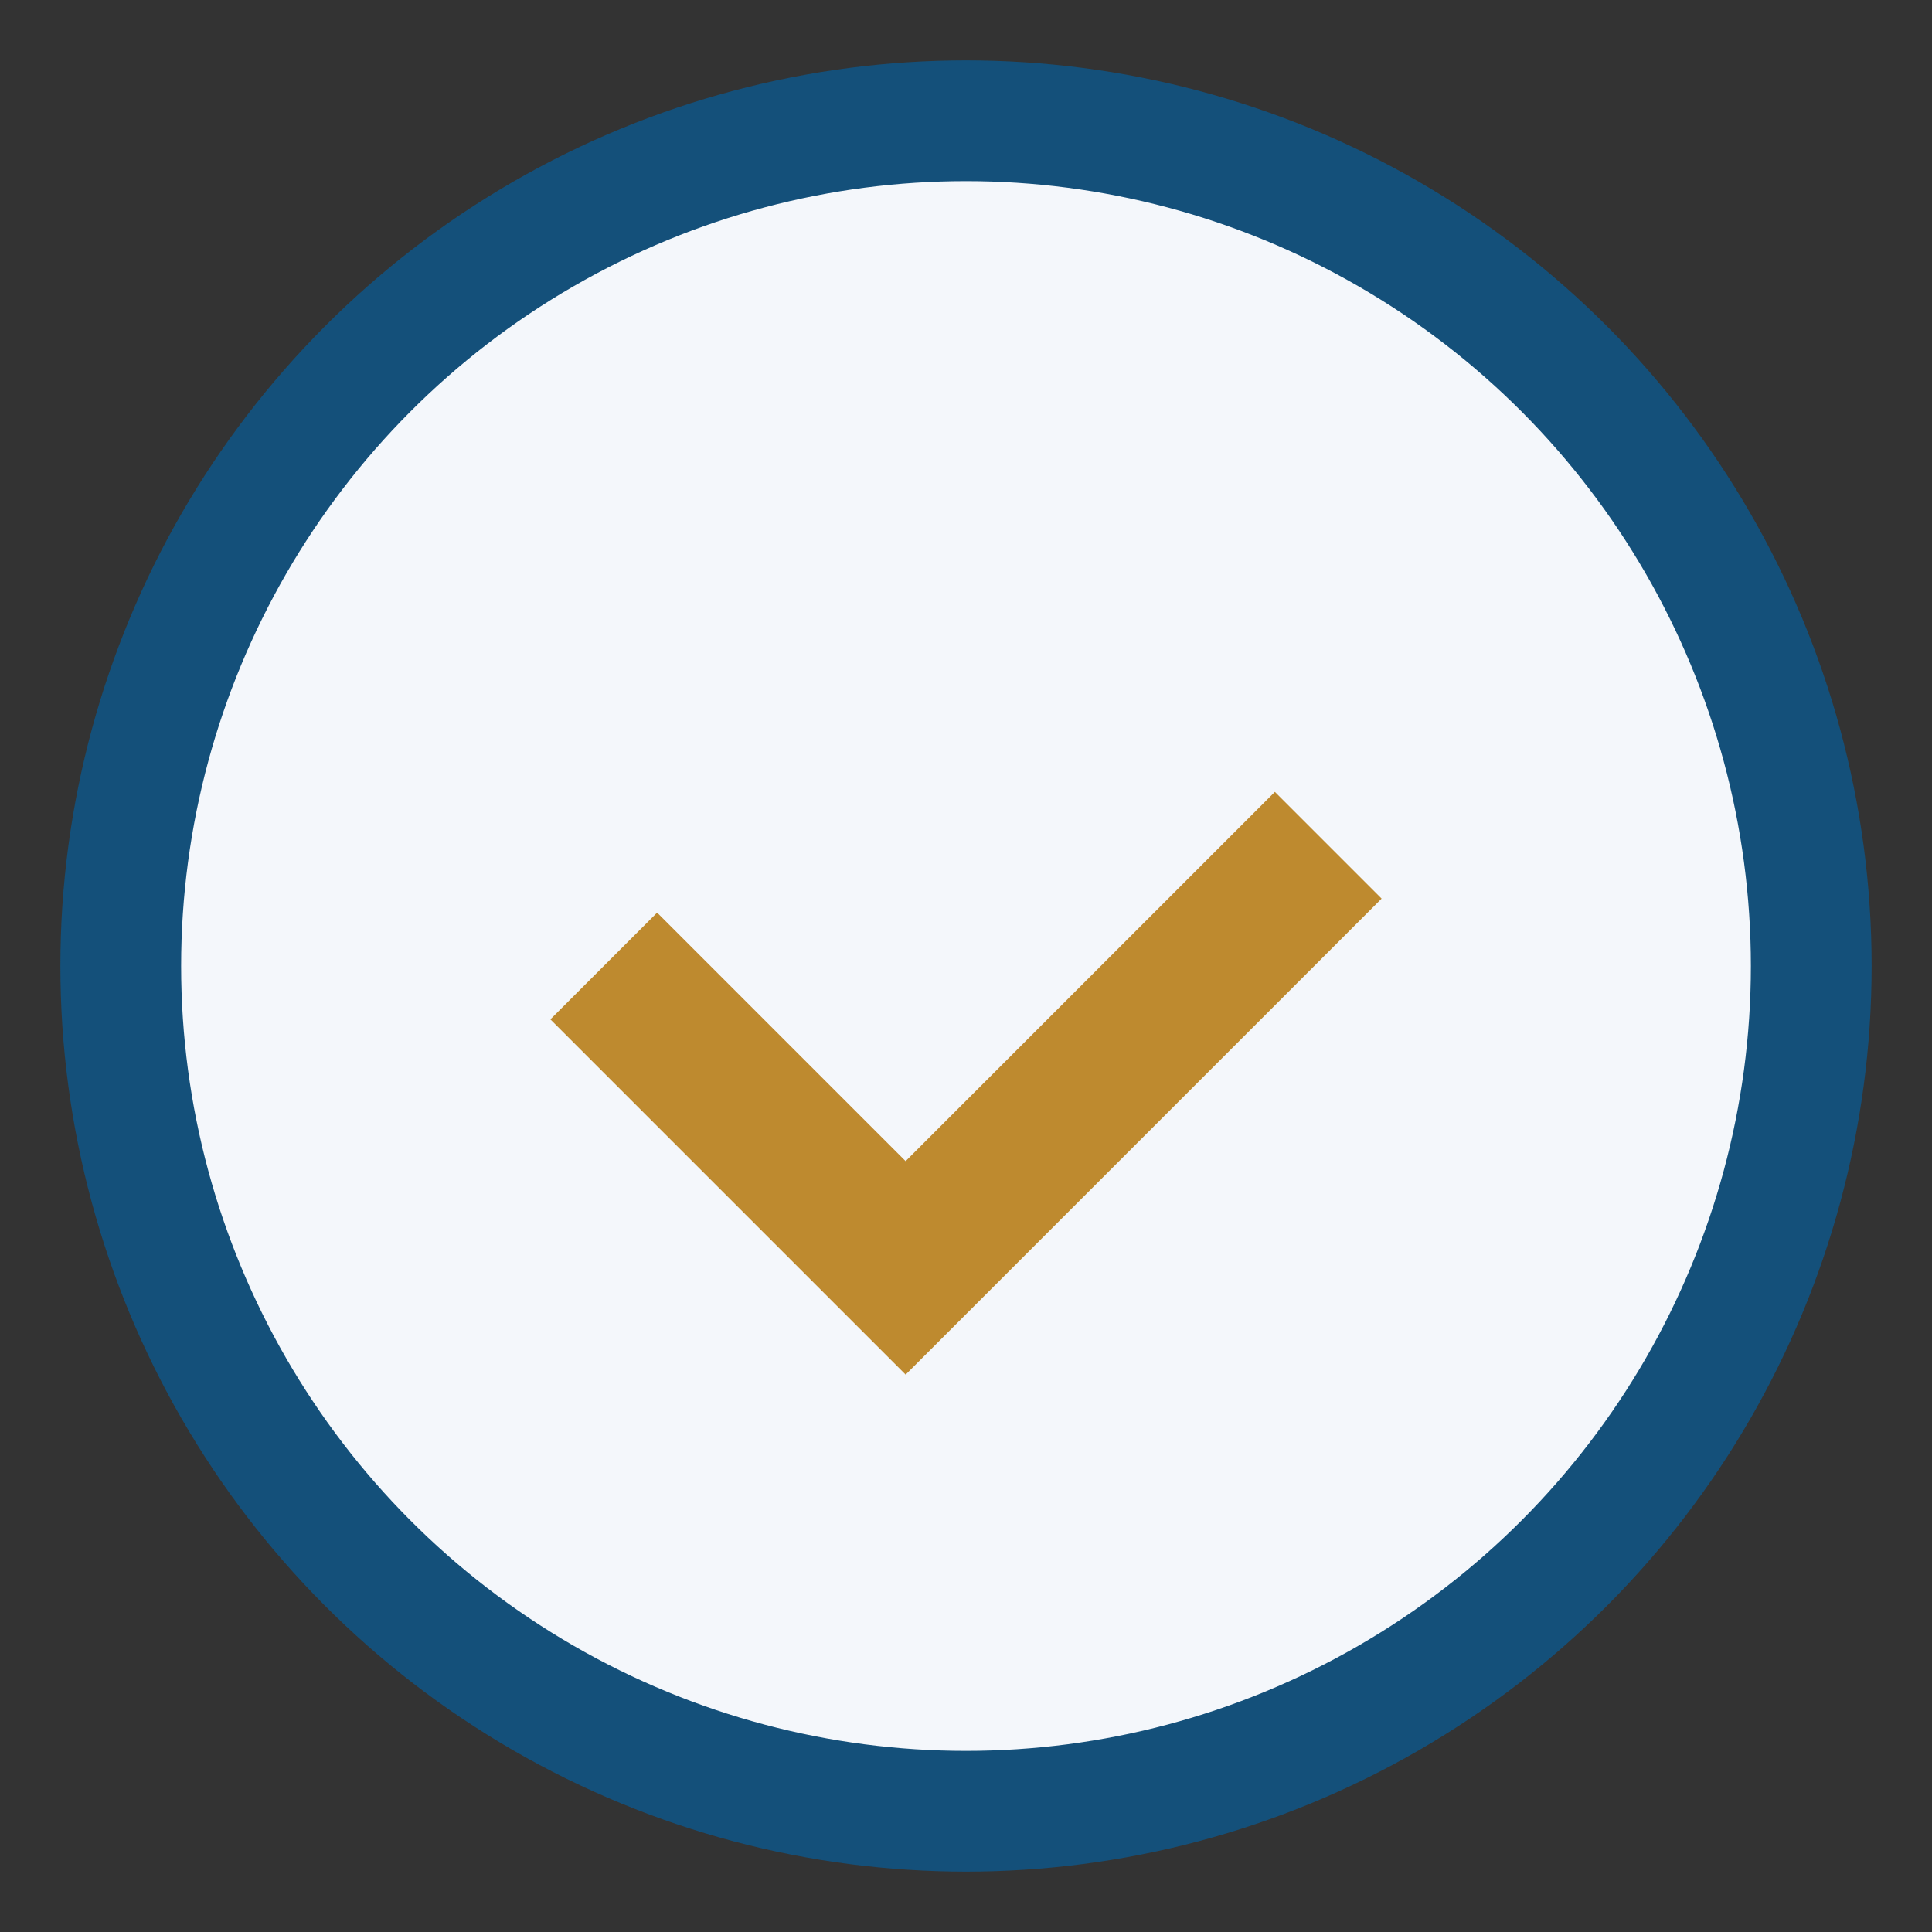 <?xml version="1.0" encoding="UTF-8"?>
<svg xmlns="http://www.w3.org/2000/svg" width="32" height="32" viewBox="0 0 32 32"><rect x="0" y="0" width="32" height="32" fill="#333333" stroke="none"/><circle cx="16" cy="16" r="14" fill="#F4F7FB" stroke="#14507A" stroke-width="2"/><path d="M10 16l5 5 7-7" stroke="#BE8A2F" stroke-width="2.5" fill="none"/></svg>